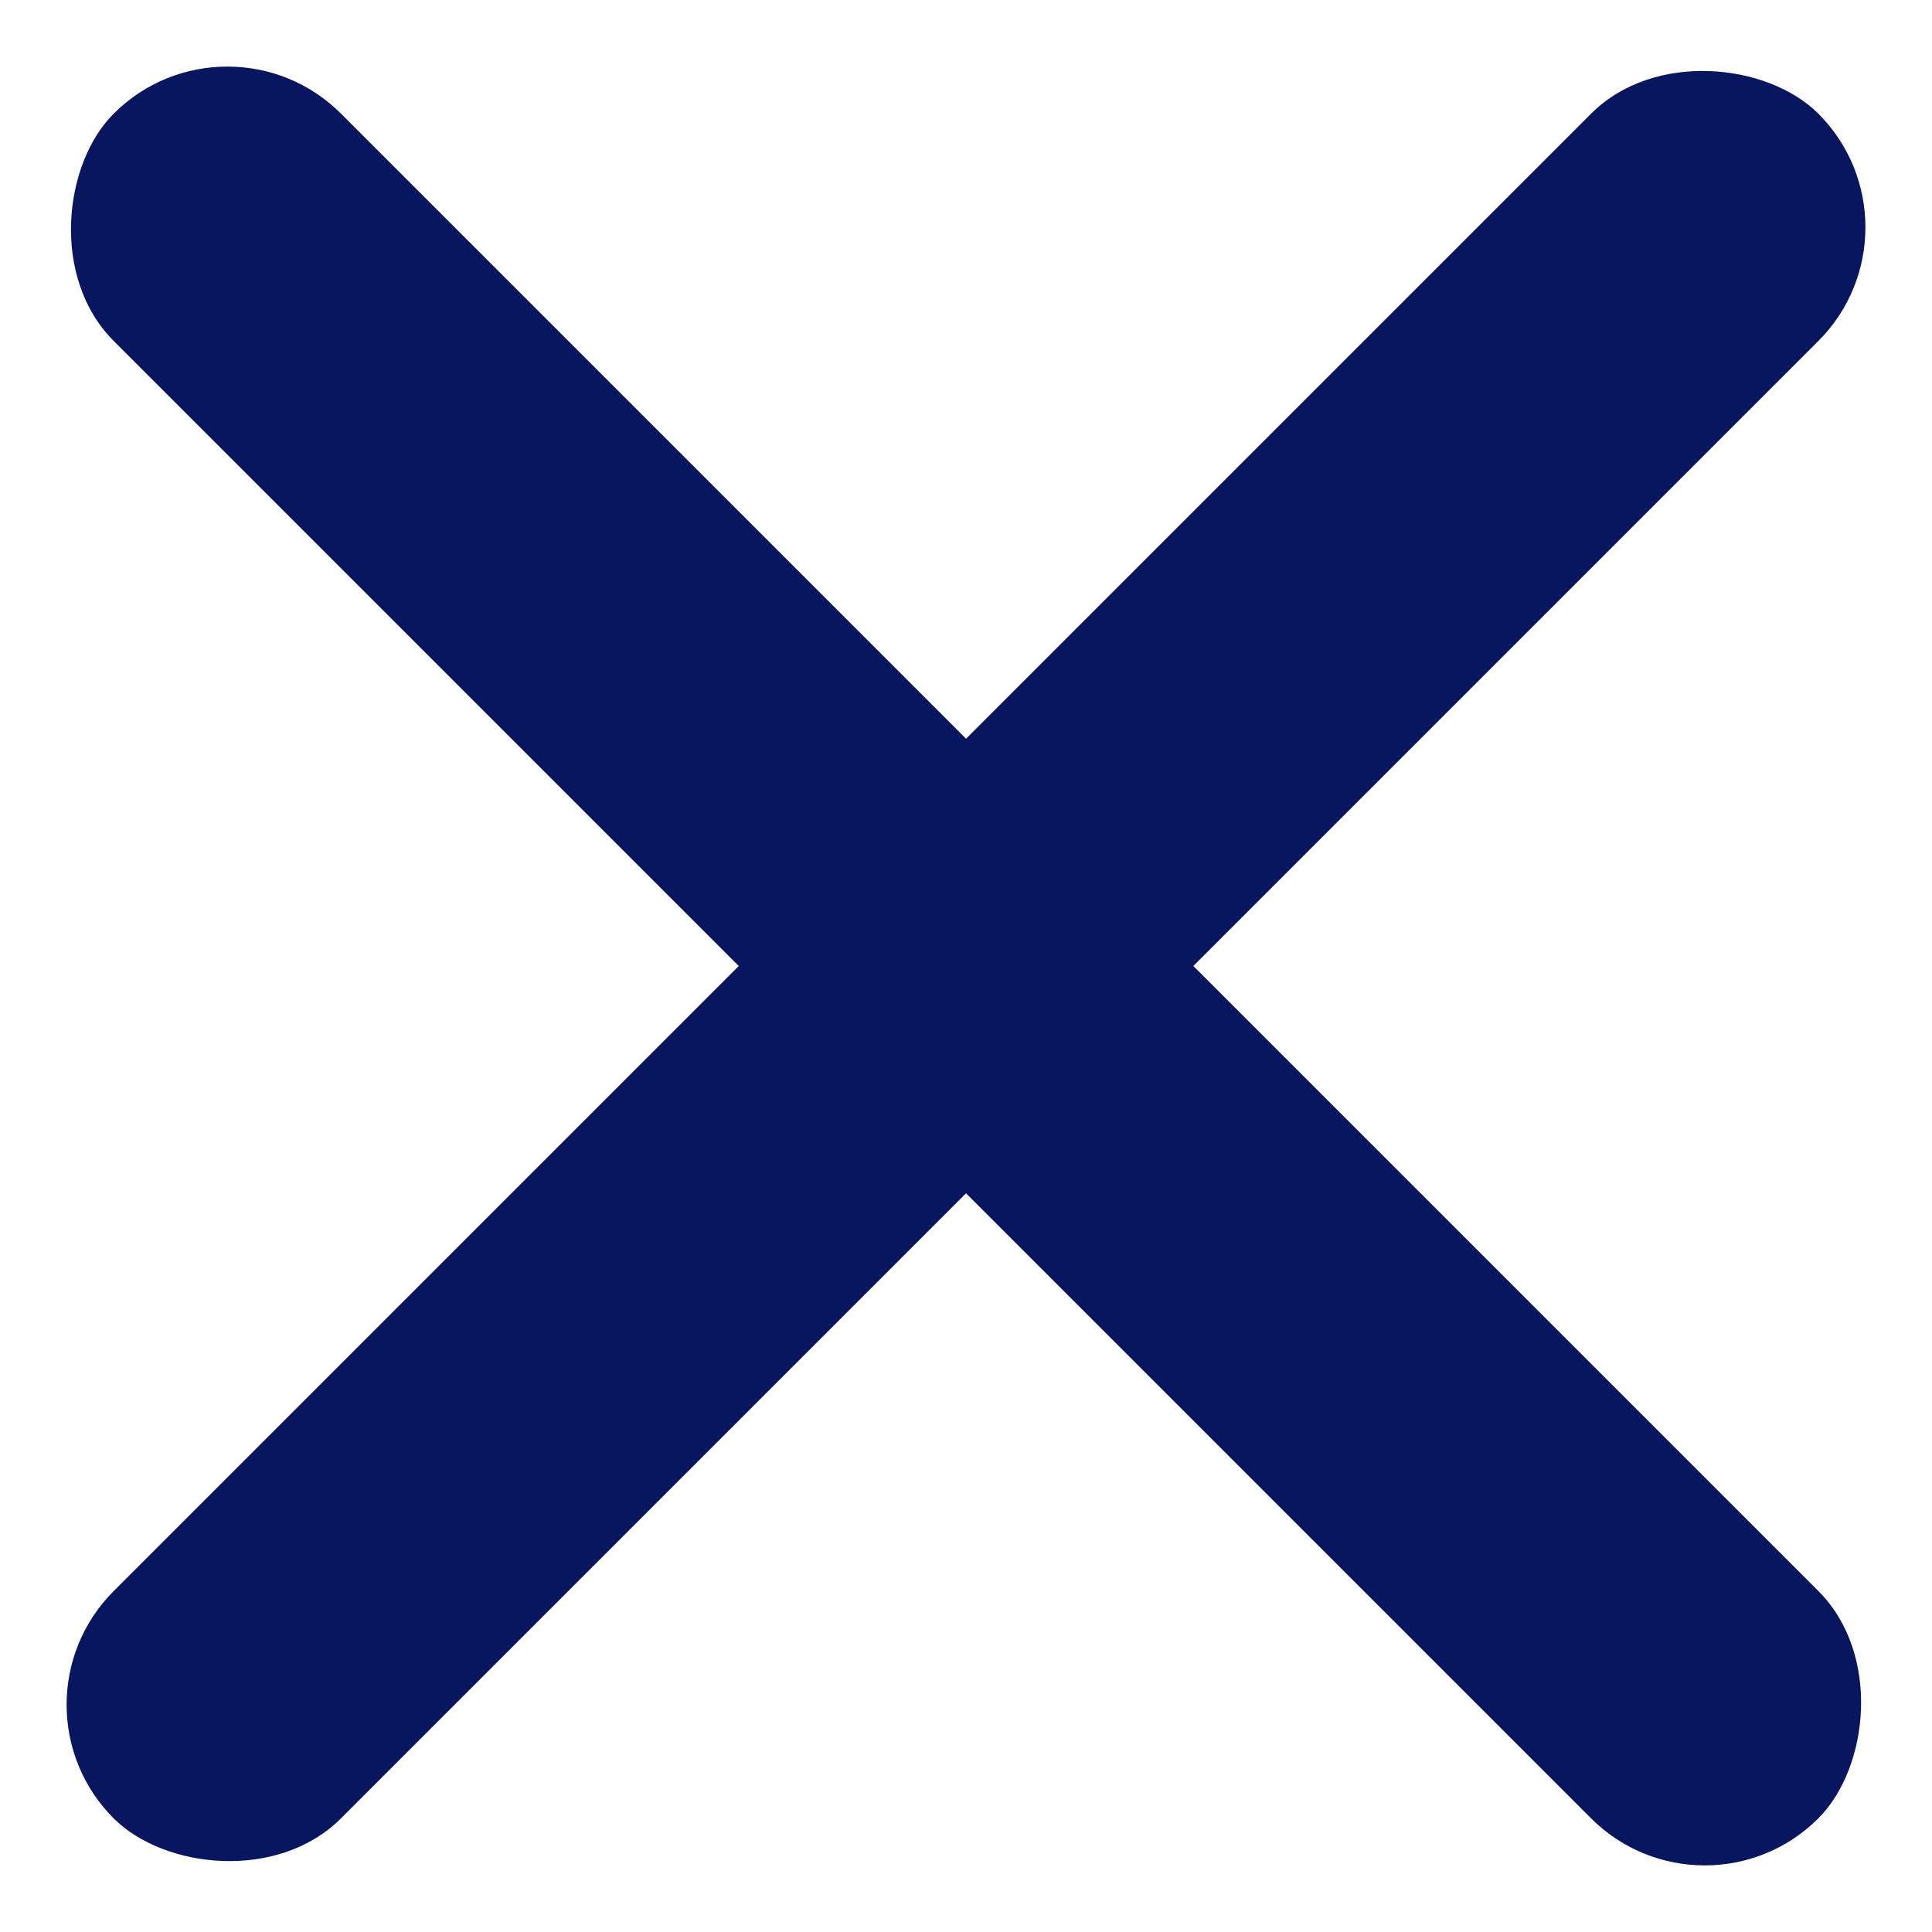 <svg xmlns="http://www.w3.org/2000/svg" width="24.042" height="24.042" viewBox="0 0 24.042 24.042">
  <g id="Burger-close-icon" transform="translate(-98.979 -270.979)">
    <rect id="Rectangle_55" data-name="Rectangle 55" width="30" height="4" rx="2" transform="translate(101.808 270.979) rotate(45)" fill="#081660"/>
    <rect id="Rectangle_55-2" data-name="Rectangle 55" width="30" height="4" rx="2" transform="translate(123.021 273.808) rotate(135)" fill="#081660"/>
  </g>
</svg>

